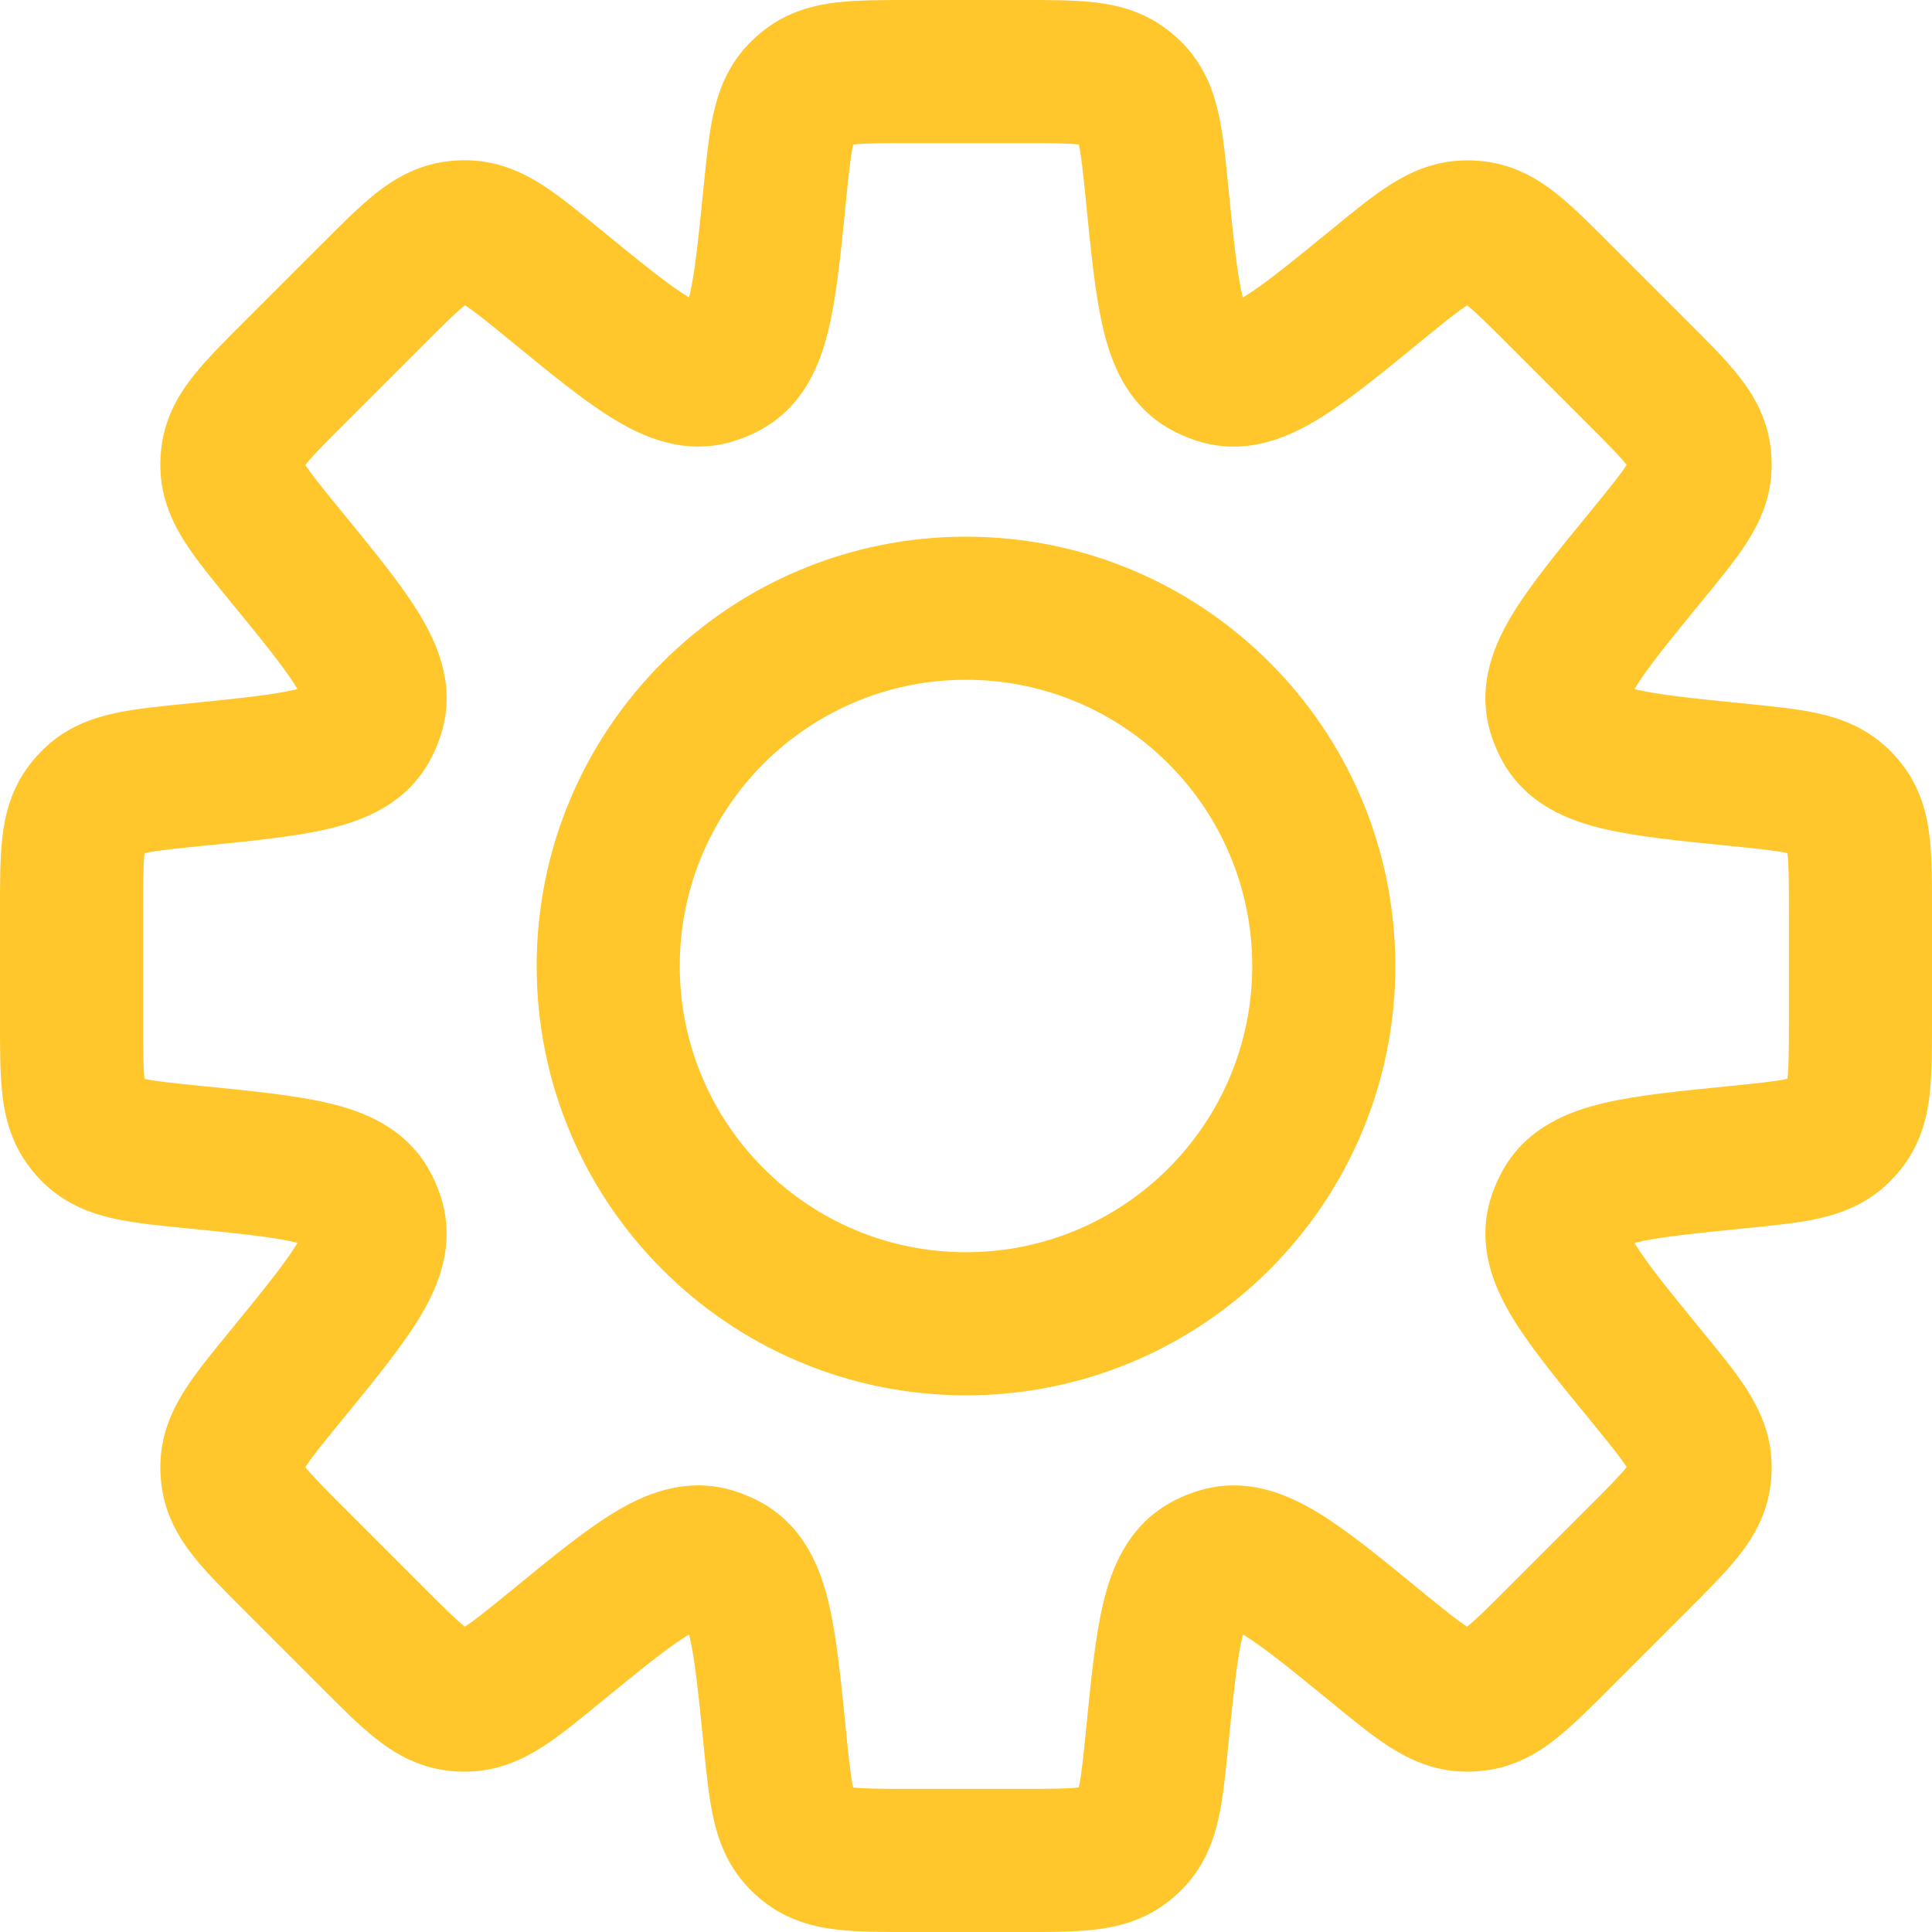 <?xml version="1.0" encoding="utf-8"?>
<svg xmlns="http://www.w3.org/2000/svg" fill="none" height="100%" overflow="visible" preserveAspectRatio="none" style="display: block;" viewBox="0 0 27 27" width="100%">
<path d="M15.703 1.207L16.312 0.414L16.312 0.414L15.703 1.207ZM15.824 1.315L16.553 0.631L16.553 0.631L15.824 1.315ZM16.17 2.702L15.175 2.801L16.17 2.702ZM16.84 5.125L16.35 5.997L16.35 5.997L16.84 5.125ZM17.059 5.216L16.788 6.178L16.788 6.179L17.059 5.216ZM19.247 3.977L18.614 3.203L19.247 3.977ZM20.474 3.241L20.443 2.242L20.443 2.242L20.474 3.241ZM20.635 3.249L20.766 2.258L20.765 2.258L20.635 3.249ZM21.78 4.103L22.487 3.395L22.487 3.395L21.78 4.103ZM22.898 5.22L23.605 4.513L23.605 4.513L22.898 5.22ZM23.751 6.365L24.742 6.235L24.742 6.235L23.751 6.365ZM23.759 6.527L24.758 6.559L24.758 6.559L23.759 6.527ZM23.023 7.752L23.797 8.385L23.023 7.752ZM21.784 9.939L20.821 10.21L20.821 10.21L21.784 9.939ZM21.875 10.159L21.003 10.649L21.003 10.649L21.875 10.159ZM24.298 10.829L24.198 11.824L24.298 10.829ZM25.685 11.177L26.37 10.448L26.369 10.448L25.685 11.177ZM25.793 11.296L26.586 10.687L26.586 10.687L25.793 11.296ZM26 12.71L27 12.71L26 12.71ZM26 14.29H27H26ZM25.793 15.704L26.586 16.313L26.586 16.313L25.793 15.704ZM25.685 15.824L26.369 16.553L26.369 16.553L25.685 15.824ZM24.298 16.17L24.198 15.175L24.298 16.17ZM21.876 16.841L21.004 16.351L21.004 16.351L21.876 16.841ZM21.784 17.06L20.821 16.789L20.821 16.789L21.784 17.06ZM23.023 19.247L22.25 19.88L23.023 19.247ZM23.759 20.472L24.758 20.44L24.758 20.44L23.759 20.472ZM23.751 20.634L24.742 20.764L24.742 20.764L23.751 20.634ZM22.898 21.779L23.605 22.486L23.605 22.486L22.898 21.779ZM21.78 22.896L21.073 22.189L21.073 22.189L21.78 22.896ZM20.635 23.751L20.765 24.742L20.765 24.742L20.635 23.751ZM20.473 23.759L20.441 24.758L20.442 24.758L20.473 23.759ZM19.247 23.023L19.88 22.25L19.247 23.023ZM17.06 21.784L16.789 20.822L16.789 20.822L17.06 21.784ZM16.841 21.875L16.351 21.003L16.351 21.003L16.841 21.875ZM16.17 24.298L15.175 24.198L16.17 24.298ZM15.824 25.685L16.553 26.369L16.553 26.369L15.824 25.685ZM15.704 25.793L16.313 26.586L16.313 26.586L15.704 25.793ZM12.71 26V27V26ZM11.296 25.793L10.687 26.586L10.687 26.586L11.296 25.793ZM11.177 25.685L10.448 26.369L10.448 26.37L11.177 25.685ZM10.829 24.298L11.824 24.198L10.829 24.298ZM10.159 21.875L10.649 21.003L10.649 21.003L10.159 21.875ZM9.939 21.784L10.21 20.821L10.21 20.821L9.939 21.784ZM7.752 23.023L8.385 23.797L7.752 23.023ZM6.527 23.759L6.559 24.758L6.559 24.758L6.527 23.759ZM6.365 23.751L6.235 24.742L6.235 24.742L6.365 23.751ZM5.22 22.898L4.513 23.605L5.22 22.898ZM4.103 21.78L3.395 22.487L3.395 22.487L4.103 21.78ZM3.249 20.635L2.258 20.765L2.258 20.766L3.249 20.635ZM3.241 20.474L2.242 20.443L2.242 20.443L3.241 20.474ZM3.977 19.247L3.203 18.614L3.977 19.247ZM5.216 17.059L6.179 16.788L6.178 16.788L5.216 17.059ZM5.125 16.84L5.997 16.35L5.997 16.35L5.125 16.84ZM2.702 16.17L2.801 15.175L2.702 16.17ZM1.315 15.824L0.631 16.553L0.631 16.553L1.315 15.824ZM1.207 15.703L0.414 16.312L0.414 16.312L1.207 15.703ZM1 12.71H0H1ZM1.207 11.296L0.414 10.687L0.414 10.687L1.207 11.296ZM1.315 11.176L0.631 10.447L0.631 10.447L1.315 11.176ZM2.702 10.829L2.802 11.824L2.702 10.829ZM5.125 10.158L5.997 10.648L5.997 10.647L5.125 10.158ZM5.216 9.939L6.179 10.21L6.179 10.21L5.216 9.939ZM3.977 7.752L3.203 8.385L3.977 7.752ZM3.241 6.527L2.242 6.559L2.242 6.559L3.241 6.527ZM3.249 6.365L2.258 6.235L2.258 6.235L3.249 6.365ZM4.103 5.22L3.395 4.513L3.395 4.513L4.103 5.22ZM5.22 4.103L5.927 4.81L5.927 4.81L5.22 4.103ZM6.365 3.248L6.235 2.257L6.234 2.257L6.365 3.248ZM6.527 3.24L6.559 2.241L6.559 2.241L6.527 3.24ZM7.753 3.976L7.12 4.75L7.753 3.976ZM9.939 5.215L10.21 6.178L10.21 6.178L9.939 5.215ZM10.159 5.124L10.649 5.996L10.649 5.996L10.159 5.124ZM10.829 2.701L9.834 2.602L10.829 2.701ZM11.176 1.315L10.447 0.631L10.447 0.631L11.176 1.315ZM11.296 1.207L10.687 0.414L10.687 0.414L11.296 1.207ZM13.5 8.5L13.5 7.5L13.5 7.5L13.5 8.5ZM8.5 13.5L7.5 13.5V13.5H8.5ZM13.5 18.5L13.5 19.5H13.5V18.5ZM18.5 13.5L19.5 13.5L19.5 13.5L18.5 13.5ZM14.289 1V2C14.694 2 14.913 2.002 15.066 2.019C15.198 2.035 15.159 2.05 15.095 2L15.703 1.207L16.312 0.414C15.977 0.157 15.614 0.069 15.296 0.033C15.001 -0.001 14.647 0 14.289 0V1ZM15.703 1.207L15.094 2L15.095 2L15.824 1.315L16.553 0.631C16.472 0.544 16.389 0.472 16.312 0.414L15.703 1.207ZM15.824 1.315L15.095 2C15.039 1.94 15.05 1.9 15.079 2.029C15.111 2.181 15.135 2.398 15.175 2.801L16.17 2.702L17.165 2.603C17.13 2.247 17.096 1.895 17.033 1.605C16.965 1.292 16.842 0.939 16.553 0.631L15.824 1.315ZM16.17 2.702L15.175 2.801C15.244 3.494 15.304 4.116 15.416 4.59C15.526 5.059 15.746 5.658 16.35 5.997L16.84 5.125L17.33 4.253C17.48 4.337 17.437 4.448 17.362 4.13C17.288 3.818 17.24 3.355 17.165 2.603L16.17 2.702ZM16.84 5.125L16.35 5.997C16.488 6.074 16.634 6.135 16.788 6.178L17.059 5.216L17.33 4.253L17.33 4.253L16.84 5.125ZM17.059 5.216L16.788 6.179C17.455 6.366 18.034 6.098 18.444 5.845C18.858 5.589 19.341 5.192 19.88 4.751L19.247 3.977L18.614 3.203C18.028 3.682 17.667 3.974 17.393 4.143C17.116 4.315 17.163 4.207 17.329 4.253L17.059 5.216ZM19.247 3.977L19.88 4.751C20.194 4.494 20.364 4.357 20.495 4.273C20.606 4.202 20.586 4.238 20.505 4.241L20.474 3.241L20.443 2.242C20.022 2.255 19.684 2.417 19.415 2.59C19.165 2.75 18.892 2.975 18.614 3.203L19.247 3.977ZM20.474 3.241L20.504 4.241L20.505 4.24L20.635 3.249L20.765 2.258C20.655 2.243 20.547 2.239 20.443 2.242L20.474 3.241ZM20.635 3.249L20.504 4.24C20.422 4.23 20.406 4.191 20.51 4.273C20.631 4.37 20.787 4.523 21.073 4.81L21.78 4.103L22.487 3.395C22.234 3.142 21.985 2.891 21.753 2.707C21.503 2.508 21.183 2.313 20.766 2.258L20.635 3.249ZM21.78 4.103L21.073 4.81L22.19 5.927L22.898 5.22L23.605 4.513L22.487 3.395L21.78 4.103ZM22.898 5.22L22.19 5.927C22.477 6.213 22.63 6.369 22.727 6.49C22.809 6.594 22.77 6.577 22.759 6.496L23.751 6.365L24.742 6.235C24.687 5.817 24.492 5.497 24.293 5.247C24.109 5.014 23.858 4.766 23.605 4.513L22.898 5.22ZM23.751 6.365L22.759 6.496L22.759 6.496L23.759 6.527L24.758 6.559C24.762 6.454 24.757 6.345 24.742 6.235L23.751 6.365ZM23.759 6.527L22.759 6.496C22.762 6.414 22.798 6.394 22.727 6.505C22.643 6.635 22.506 6.805 22.25 7.119L23.023 7.752L23.797 8.385C24.024 8.108 24.249 7.836 24.41 7.586C24.582 7.317 24.745 6.98 24.758 6.559L23.759 6.527ZM23.023 7.752L22.25 7.119C21.808 7.658 21.411 8.14 21.155 8.554C20.902 8.964 20.634 9.543 20.821 10.21L21.784 9.939L22.747 9.669C22.794 9.835 22.685 9.882 22.857 9.605C23.026 9.331 23.318 8.97 23.797 8.385L23.023 7.752ZM21.784 9.939L20.821 10.21C20.864 10.361 20.925 10.509 21.003 10.649L21.875 10.159L22.747 9.67L22.747 9.669L21.784 9.939ZM21.875 10.159L21.003 10.649C21.343 11.253 21.942 11.473 22.41 11.583C22.884 11.695 23.506 11.755 24.198 11.824L24.298 10.829L24.398 9.834C23.645 9.759 23.183 9.71 22.87 9.637C22.552 9.562 22.662 9.519 22.747 9.669L21.875 10.159ZM24.298 10.829L24.198 11.824C24.601 11.864 24.818 11.888 24.97 11.921C25.098 11.949 25.059 11.961 25 11.905L25.685 11.177L26.369 10.448C26.063 10.16 25.71 10.036 25.397 9.967C25.107 9.904 24.755 9.87 24.398 9.834L24.298 10.829ZM25.685 11.177L25 11.905L25 11.905L25.793 11.296L26.586 10.687C26.517 10.597 26.444 10.518 26.37 10.448L25.685 11.177ZM25.793 11.296L25 11.905C24.95 11.84 24.965 11.801 24.981 11.932C24.998 12.086 25 12.305 25 12.71L26 12.71L27 12.71C27 12.352 27.002 11.998 26.967 11.703C26.931 11.385 26.843 11.021 26.586 10.687L25.793 11.296ZM26 12.71H25V14.29H26H27V12.71H26ZM26 14.29L25 14.29C25 14.695 24.998 14.914 24.981 15.067C24.965 15.199 24.95 15.16 25 15.095L25.793 15.704L26.586 16.313C26.843 15.979 26.931 15.615 26.967 15.297C27.001 15.002 27 14.648 27 14.29L26 14.29ZM25.793 15.704L25 15.095L25 15.095L25.685 15.824L26.369 16.553C26.45 16.477 26.522 16.396 26.586 16.313L25.793 15.704ZM25.685 15.824L25 15.095C25.061 15.039 25.101 15.05 24.971 15.078C24.819 15.111 24.602 15.135 24.198 15.175L24.298 16.17L24.397 17.165C24.753 17.129 25.105 17.096 25.395 17.033C25.707 16.965 26.061 16.842 26.369 16.553L25.685 15.824ZM24.298 16.17L24.198 15.175C23.506 15.244 22.884 15.304 22.41 15.416C21.941 15.527 21.343 15.748 21.004 16.351L21.876 16.841L22.748 17.331C22.664 17.48 22.554 17.438 22.871 17.363C23.183 17.289 23.645 17.24 24.397 17.165L24.298 16.17ZM21.876 16.841L21.004 16.351C20.931 16.481 20.867 16.628 20.821 16.789L21.784 17.06L22.747 17.33C22.744 17.339 22.743 17.339 22.748 17.33L21.876 16.841ZM21.784 17.06L20.821 16.789C20.634 17.456 20.902 18.035 21.155 18.445C21.411 18.859 21.809 19.341 22.25 19.88L23.023 19.247L23.797 18.614C23.319 18.029 23.026 17.668 22.857 17.394C22.685 17.116 22.794 17.164 22.747 17.33L21.784 17.06ZM23.023 19.247L22.25 19.88C22.506 20.194 22.643 20.364 22.727 20.494C22.798 20.605 22.762 20.585 22.759 20.503L23.759 20.472L24.758 20.44C24.745 20.019 24.582 19.682 24.409 19.413C24.249 19.163 24.024 18.891 23.797 18.614L23.023 19.247ZM23.759 20.472L22.759 20.503L22.759 20.503L23.751 20.634L24.742 20.764C24.757 20.654 24.762 20.545 24.758 20.44L23.759 20.472ZM23.751 20.634L22.759 20.503C22.77 20.422 22.809 20.405 22.727 20.509C22.63 20.63 22.477 20.786 22.19 21.072L22.898 21.779L23.605 22.486C23.858 22.233 24.109 21.984 24.293 21.752C24.492 21.502 24.687 21.183 24.742 20.764L23.751 20.634ZM22.898 21.779L22.19 21.072L21.073 22.189L21.78 22.896L22.487 23.604L23.605 22.486L22.898 21.779ZM21.78 22.896L21.073 22.189C20.786 22.476 20.631 22.63 20.509 22.727C20.405 22.809 20.422 22.77 20.504 22.76L20.635 23.751L20.765 24.742C21.184 24.687 21.504 24.491 21.754 24.292C21.986 24.108 22.235 23.856 22.488 23.604L21.78 22.896ZM20.635 23.751L20.504 22.759L20.504 22.759L20.473 23.759L20.442 24.758C20.546 24.762 20.655 24.757 20.765 24.742L20.635 23.751ZM20.473 23.759L20.504 22.759C20.586 22.762 20.605 22.798 20.494 22.727C20.364 22.643 20.194 22.506 19.88 22.25L19.247 23.023L18.614 23.797C18.891 24.024 19.164 24.249 19.414 24.41C19.683 24.583 20.02 24.745 20.441 24.758L20.473 23.759ZM19.247 23.023L19.88 22.25C19.341 21.808 18.859 21.411 18.445 21.155C18.035 20.902 17.456 20.634 16.789 20.822L17.06 21.784L17.33 22.747C17.164 22.794 17.116 22.685 17.394 22.857C17.667 23.026 18.028 23.318 18.614 23.797L19.247 23.023ZM17.06 21.784L16.789 20.822C16.635 20.865 16.488 20.926 16.351 21.003L16.841 21.875L17.33 22.747L17.33 22.747L17.06 21.784ZM16.841 21.875L16.351 21.003C15.748 21.342 15.527 21.941 15.416 22.41C15.304 22.883 15.244 23.505 15.175 24.198L16.17 24.298L17.165 24.397C17.24 23.645 17.289 23.183 17.363 22.87C17.438 22.553 17.48 22.663 17.33 22.747L16.841 21.875ZM16.17 24.298L15.175 24.198C15.135 24.602 15.111 24.819 15.078 24.971C15.05 25.101 15.039 25.061 15.095 25L15.824 25.685L16.553 26.369C16.842 26.061 16.965 25.707 17.033 25.395C17.096 25.105 17.129 24.753 17.165 24.397L16.17 24.298ZM15.824 25.685L15.095 25L15.095 25L15.704 25.793L16.313 26.586C16.396 26.522 16.477 26.45 16.553 26.369L15.824 25.685ZM15.704 25.793L15.095 25C15.161 24.95 15.199 24.965 15.067 24.981C14.913 24.998 14.694 25 14.289 25V26V27C14.647 27 15.001 27.002 15.296 26.967C15.614 26.931 15.978 26.843 16.313 26.586L15.704 25.793ZM14.289 26V25H12.71V26V27H14.289V26ZM12.71 26L12.71 25C12.305 25 12.086 24.998 11.932 24.981C11.801 24.965 11.84 24.95 11.905 25L11.296 25.793L10.687 26.586C11.021 26.843 11.385 26.931 11.703 26.967C11.998 27.002 12.352 27 12.71 27L12.71 26ZM11.296 25.793L11.905 25L11.905 25L11.177 25.685L10.448 26.37C10.518 26.444 10.597 26.517 10.687 26.586L11.296 25.793ZM11.177 25.685L11.905 25C11.961 25.059 11.949 25.098 11.921 24.97C11.888 24.818 11.864 24.601 11.824 24.198L10.829 24.298L9.834 24.398C9.87 24.755 9.904 25.107 9.967 25.397C10.036 25.71 10.16 26.063 10.448 26.369L11.177 25.685ZM10.829 24.298L11.824 24.198C11.755 23.506 11.695 22.884 11.583 22.41C11.473 21.942 11.253 21.343 10.649 21.003L10.159 21.875L9.669 22.747C9.519 22.662 9.562 22.552 9.637 22.87C9.71 23.183 9.759 23.645 9.834 24.398L10.829 24.298ZM10.159 21.875L10.649 21.003C10.509 20.925 10.361 20.864 10.21 20.821L9.939 21.784L9.669 22.747L9.67 22.747L10.159 21.875ZM9.939 21.784L10.21 20.821C9.543 20.634 8.964 20.902 8.554 21.155C8.14 21.411 7.658 21.808 7.119 22.25L7.752 23.023L8.385 23.797C8.97 23.318 9.331 23.026 9.605 22.857C9.882 22.685 9.835 22.794 9.669 22.747L9.939 21.784ZM7.752 23.023L7.119 22.25C6.805 22.506 6.635 22.643 6.505 22.727C6.394 22.798 6.414 22.762 6.496 22.759L6.527 23.759L6.559 24.758C6.98 24.745 7.317 24.582 7.586 24.41C7.836 24.249 8.108 24.024 8.385 23.797L7.752 23.023ZM6.527 23.759L6.496 22.759L6.496 22.759L6.365 23.751L6.235 24.742C6.345 24.757 6.454 24.762 6.559 24.758L6.527 23.759ZM6.365 23.751L6.496 22.759C6.577 22.77 6.594 22.809 6.49 22.727C6.369 22.63 6.213 22.477 5.927 22.19L5.22 22.898L4.513 23.605C4.766 23.858 5.014 24.109 5.247 24.293C5.497 24.492 5.817 24.687 6.235 24.742L6.365 23.751ZM5.22 22.898L5.927 22.19L4.81 21.073L4.103 21.78L3.395 22.487L4.513 23.605L5.22 22.898ZM4.103 21.78L4.81 21.073C4.523 20.787 4.37 20.631 4.273 20.51C4.191 20.406 4.23 20.422 4.24 20.504L3.249 20.635L2.258 20.766C2.313 21.183 2.508 21.503 2.707 21.753C2.891 21.985 3.142 22.234 3.395 22.487L4.103 21.78ZM3.249 20.635L4.24 20.505L4.241 20.504L3.241 20.474L2.242 20.443C2.239 20.547 2.243 20.655 2.258 20.765L3.249 20.635ZM3.241 20.474L4.241 20.505C4.238 20.586 4.202 20.606 4.273 20.495C4.357 20.364 4.494 20.194 4.751 19.88L3.977 19.247L3.203 18.614C2.975 18.892 2.75 19.165 2.59 19.415C2.417 19.684 2.255 20.022 2.242 20.443L3.241 20.474ZM3.977 19.247L4.751 19.88C5.192 19.341 5.589 18.858 5.845 18.444C6.098 18.034 6.366 17.455 6.179 16.788L5.216 17.059L4.253 17.329C4.207 17.163 4.315 17.116 4.143 17.393C3.974 17.667 3.682 18.028 3.203 18.614L3.977 19.247ZM5.216 17.059L6.178 16.788C6.135 16.634 6.074 16.488 5.997 16.35L5.125 16.84L4.253 17.33L4.253 17.33L5.216 17.059ZM5.125 16.84L5.997 16.35C5.658 15.746 5.059 15.526 4.59 15.416C4.116 15.304 3.494 15.244 2.801 15.175L2.702 16.17L2.603 17.165C3.355 17.24 3.818 17.288 4.13 17.362C4.448 17.437 4.337 17.48 4.253 17.33L5.125 16.84ZM2.702 16.17L2.801 15.175C2.398 15.135 2.181 15.111 2.029 15.079C1.9 15.05 1.94 15.039 2 15.095L1.315 15.824L0.631 16.553C0.939 16.842 1.292 16.965 1.605 17.033C1.895 17.096 2.247 17.13 2.603 17.165L2.702 16.17ZM1.315 15.824L2 15.095L2 15.094L1.207 15.703L0.414 16.312C0.472 16.389 0.544 16.472 0.631 16.553L1.315 15.824ZM1.207 15.703L2 15.095C2.05 15.159 2.035 15.198 2.019 15.066C2.002 14.913 2 14.694 2 14.289H1H0C0 14.647 -0.001 15.001 0.033 15.296C0.069 15.614 0.157 15.977 0.414 16.312L1.207 15.703ZM1 14.289H2V12.71H1H0V14.289H1ZM1 12.71L2 12.71C2 12.305 2.002 12.086 2.019 11.932C2.035 11.801 2.05 11.84 2 11.905L1.207 11.296L0.414 10.687C0.157 11.021 0.069 11.385 0.033 11.703C-0.001 11.998 1.6279e-09 12.352 0 12.71L1 12.71ZM1.207 11.296L2 11.905L2 11.904L1.315 11.176L0.631 10.447C0.55 10.523 0.478 10.604 0.414 10.687L1.207 11.296ZM1.315 11.176L2 11.905C1.94 11.961 1.9 11.949 2.03 11.921C2.181 11.888 2.399 11.864 2.802 11.824L2.702 10.829L2.603 9.834C2.246 9.87 1.894 9.904 1.604 9.967C1.292 10.035 0.938 10.158 0.631 10.447L1.315 11.176ZM2.702 10.829L2.802 11.824C3.495 11.755 4.117 11.695 4.59 11.583C5.059 11.472 5.658 11.252 5.997 10.648L5.125 10.158L4.253 9.669C4.337 9.519 4.448 9.561 4.13 9.636C3.817 9.71 3.355 9.759 2.603 9.834L2.702 10.829ZM5.125 10.158L5.997 10.647C6.074 10.511 6.135 10.364 6.179 10.21L5.216 9.939L4.253 9.669L4.253 9.669L5.125 10.158ZM5.216 9.939L6.179 10.21C6.366 9.543 6.098 8.964 5.844 8.554C5.589 8.14 5.191 7.658 4.751 7.119L3.977 7.752L3.203 8.385C3.681 8.97 3.974 9.331 4.143 9.605C4.315 9.883 4.207 9.835 4.253 9.669L5.216 9.939ZM3.977 7.752L4.751 7.119C4.494 6.805 4.357 6.635 4.273 6.505C4.202 6.394 4.238 6.414 4.241 6.496L3.241 6.527L2.242 6.559C2.255 6.98 2.418 7.317 2.591 7.586C2.751 7.836 2.976 8.108 3.203 8.385L3.977 7.752ZM3.241 6.527L4.241 6.496L4.24 6.496L3.249 6.365L2.258 6.235C2.243 6.345 2.238 6.454 2.242 6.559L3.241 6.527ZM3.249 6.365L4.24 6.496C4.23 6.578 4.191 6.594 4.273 6.49C4.37 6.369 4.523 6.213 4.81 5.927L4.103 5.22L3.395 4.513C3.142 4.766 2.891 5.015 2.707 5.247C2.508 5.497 2.313 5.816 2.258 6.235L3.249 6.365ZM4.103 5.22L4.81 5.927L5.927 4.81L5.22 4.103L4.513 3.395L3.395 4.513L4.103 5.22ZM5.22 4.103L5.927 4.81C6.214 4.523 6.369 4.369 6.491 4.272C6.595 4.19 6.578 4.229 6.496 4.239L6.365 3.248L6.234 2.257C5.816 2.312 5.496 2.508 5.246 2.707C5.014 2.891 4.765 3.143 4.513 3.396L5.22 4.103ZM6.365 3.248L6.496 4.239L6.496 4.24L6.527 3.24L6.559 2.241C6.454 2.237 6.345 2.242 6.235 2.257L6.365 3.248ZM6.527 3.24L6.496 4.24C6.414 4.237 6.394 4.201 6.506 4.272C6.636 4.356 6.806 4.493 7.12 4.75L7.753 3.976L8.386 3.202C8.109 2.975 7.836 2.75 7.586 2.589C7.317 2.416 6.98 2.254 6.559 2.241L6.527 3.24ZM7.753 3.976L7.12 4.75C7.658 5.19 8.14 5.588 8.554 5.843C8.964 6.097 9.543 6.365 10.21 6.178L9.939 5.215L9.669 4.252C9.835 4.205 9.883 4.314 9.606 4.142C9.332 3.973 8.971 3.68 8.386 3.202L7.753 3.976ZM9.939 5.215L10.21 6.178C10.361 6.135 10.509 6.074 10.649 5.996L10.159 5.124L9.67 4.252L9.669 4.252L9.939 5.215ZM10.159 5.124L10.649 5.996C11.253 5.656 11.473 5.057 11.583 4.588C11.695 4.115 11.755 3.493 11.824 2.801L10.829 2.701L9.834 2.602C9.759 3.354 9.71 3.816 9.637 4.129C9.562 4.447 9.519 4.337 9.669 4.252L10.159 5.124ZM10.829 2.701L11.824 2.801C11.864 2.398 11.888 2.181 11.921 2.03C11.949 1.901 11.961 1.94 11.905 2L11.176 1.315L10.447 0.631C10.159 0.938 10.035 1.291 9.967 1.603C9.904 1.893 9.87 2.245 9.834 2.602L10.829 2.701ZM11.176 1.315L11.905 2L11.905 2L11.296 1.207L10.687 0.414C10.604 0.478 10.523 0.55 10.447 0.631L11.176 1.315ZM11.296 1.207L11.905 2C11.84 2.05 11.801 2.035 11.932 2.019C12.086 2.002 12.305 2 12.71 2V1V0C12.352 0 11.998 -0.001 11.703 0.033C11.385 0.069 11.021 0.157 10.687 0.414L11.296 1.207ZM12.71 1V2H14.289V1V0H12.71V1ZM13.5 8.5L13.5 7.5C10.186 7.5 7.5 10.186 7.5 13.5L8.5 13.5L9.5 13.5C9.5 11.291 11.291 9.5 13.5 9.5L13.5 8.5ZM8.5 13.5H7.5C7.5 16.814 10.186 19.5 13.5 19.5L13.5 18.5L13.5 17.5C11.291 17.5 9.5 15.709 9.5 13.5H8.5ZM13.5 18.5V19.5C16.814 19.5 19.5 16.814 19.5 13.5H18.5H17.5C17.5 15.709 15.709 17.5 13.5 17.5V18.5ZM18.5 13.5L19.5 13.5C19.5 10.186 16.814 7.5 13.5 7.5V8.5V9.5C15.709 9.5 17.5 11.291 17.5 13.5L18.5 13.5Z" fill="#FFC72C" id="Subtract"/>
</svg>
